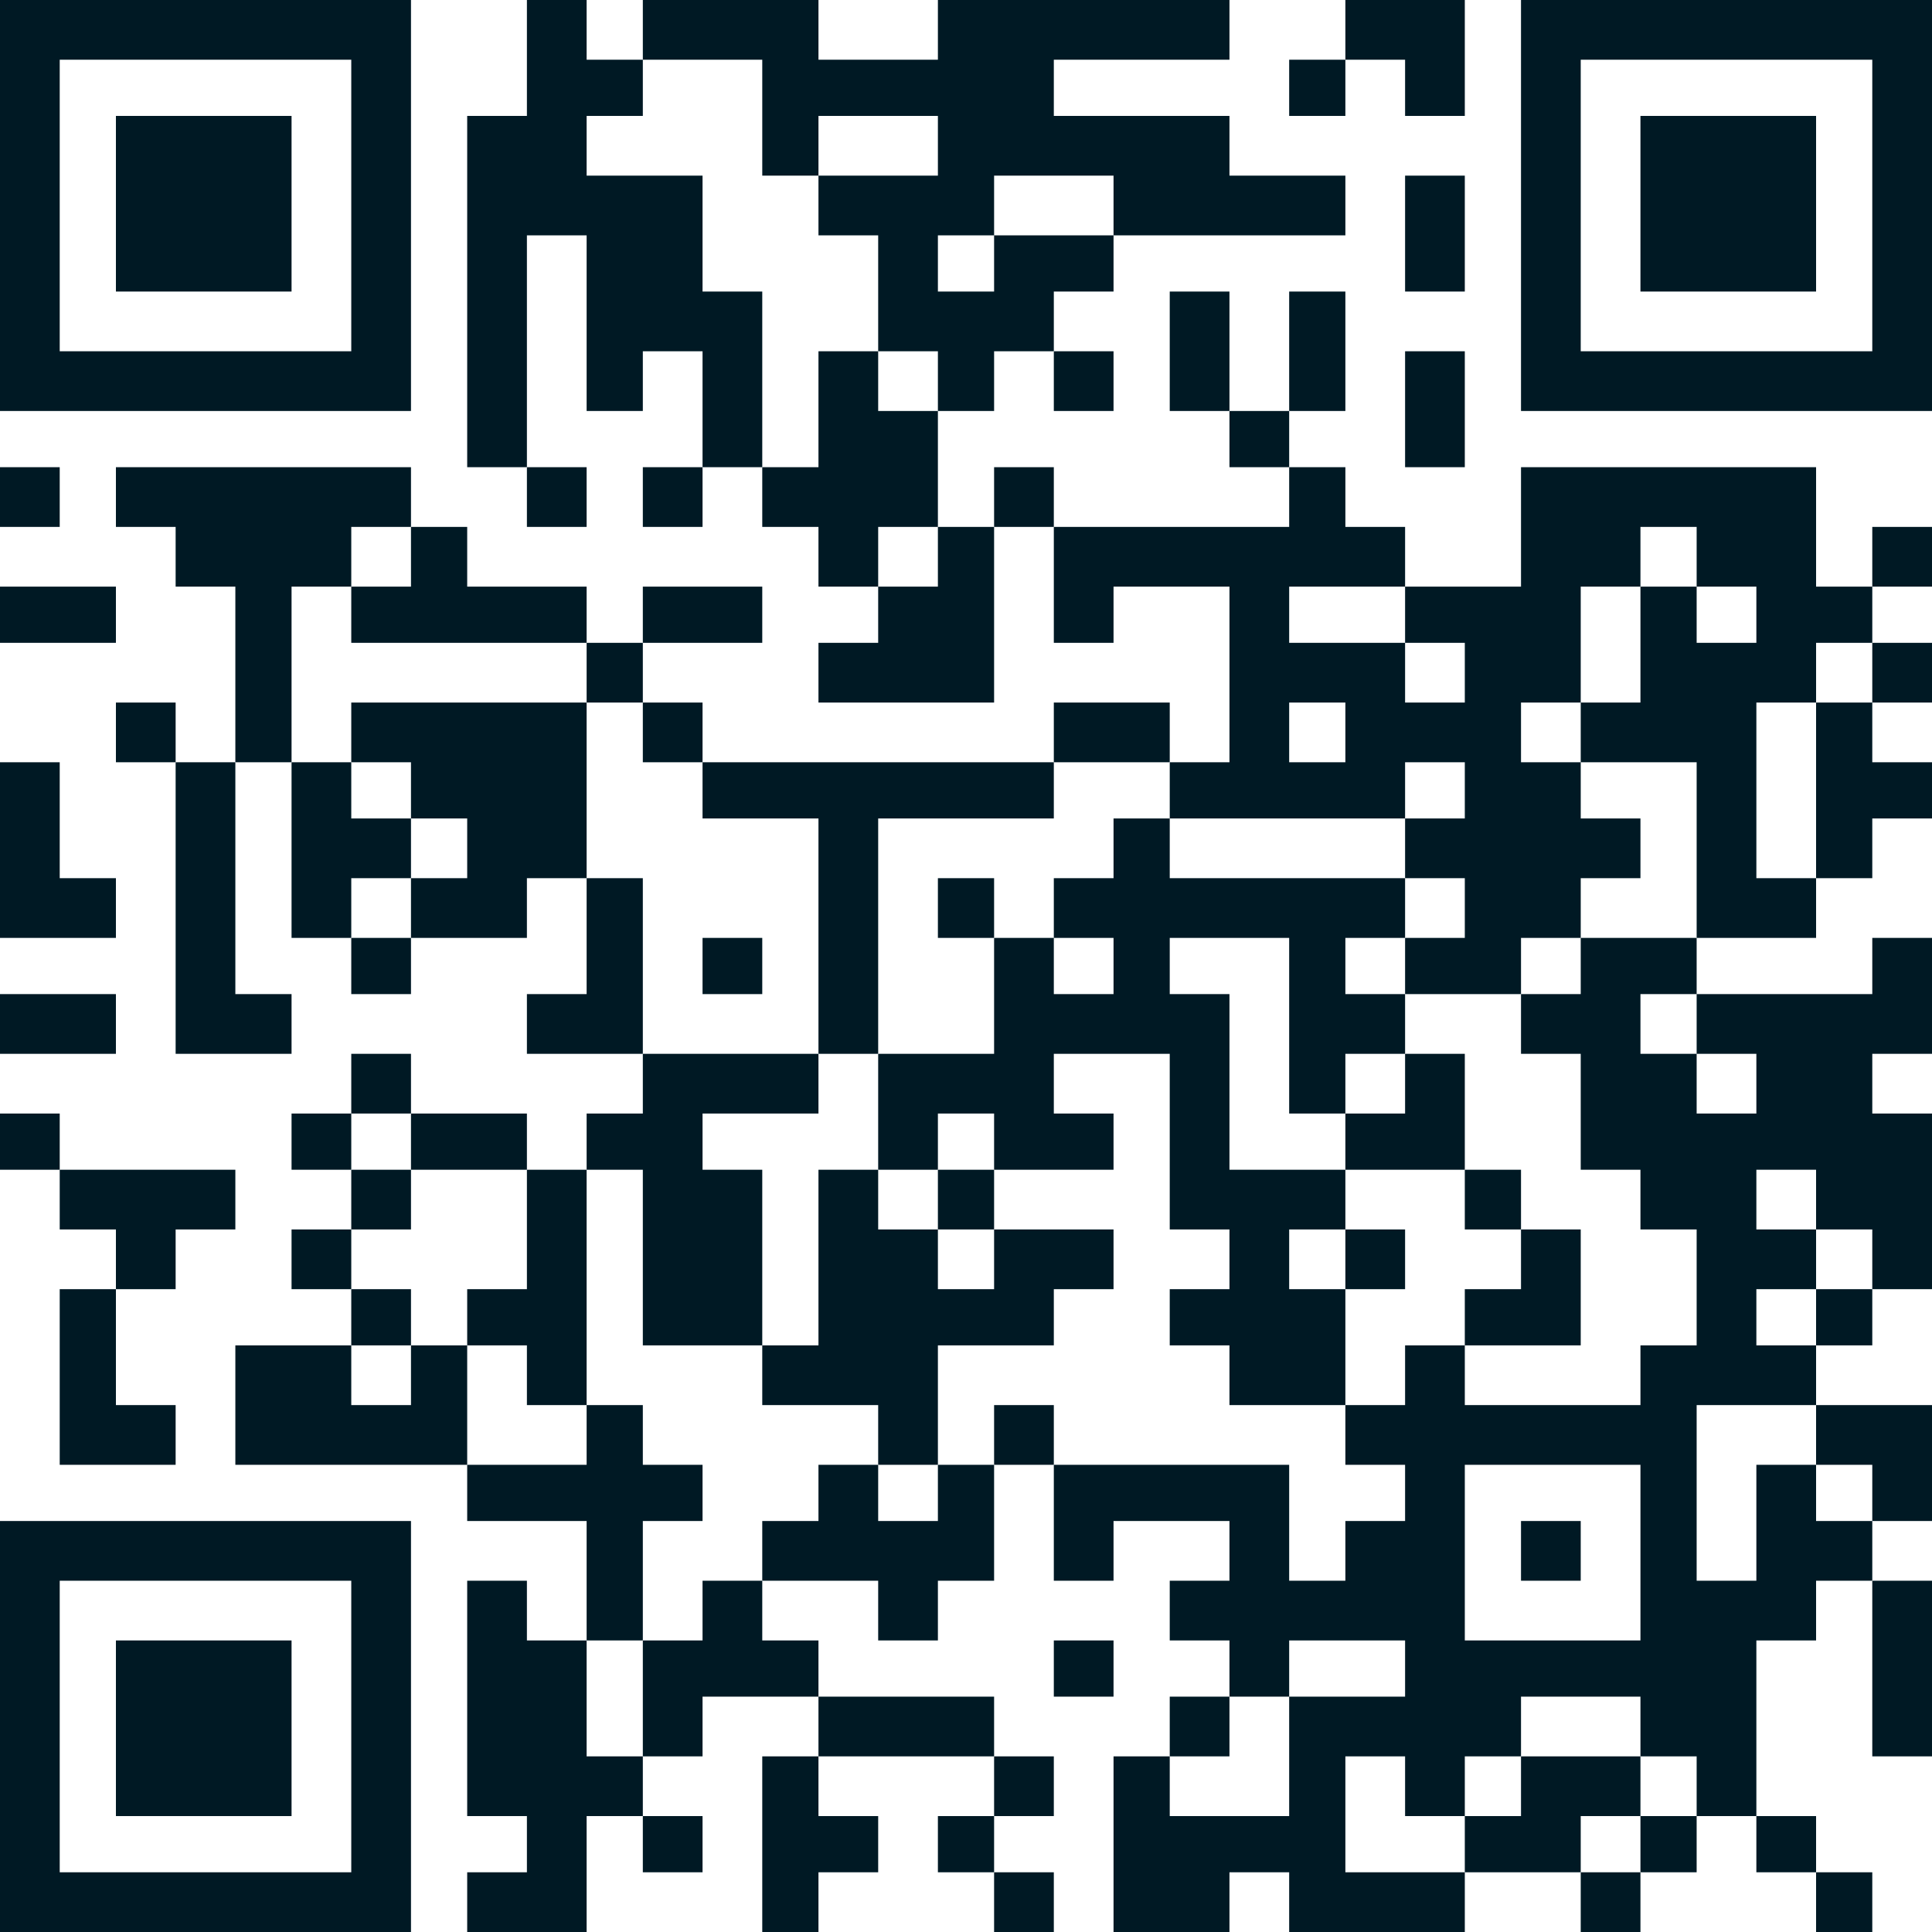 <?xml version="1.0" encoding="UTF-8"?> <!-- Creator: CorelDRAW X7 --> <svg xmlns="http://www.w3.org/2000/svg" xmlns:xlink="http://www.w3.org/1999/xlink" xml:space="preserve" width="550px" height="550px" style="shape-rendering:geometricPrecision; text-rendering:geometricPrecision; image-rendering:optimizeQuality; fill-rule:evenodd; clip-rule:evenodd" viewBox="0 0 550 550"> <defs> <style type="text/css"> <![CDATA[ .fil0 {fill:#001924} ]]> </style> </defs> <g id="Слой_x0020_1">  <g id="_1848005271520"> <path class="fil0" d="M367 483l0 -16 33 0 0 16 -33 0zm50 -66l50 0 0 50 -50 0 0 -50zm100 -67l-17 0 0 -17 17 0 0 17zm-34 -50l17 0 0 17 -17 0 0 -17zm0 -17l0 17 -16 0 0 -17 16 0zm-50 0l0 17 17 0 0 33 17 0 0 17 16 0 0 33 -16 0 0 17 -50 0 0 -17 -17 0 0 17 -17 0 0 17 17 0 0 16 -17 0 0 17 -16 0 0 -33 -67 0 0 33 17 0 0 -17 33 0 0 17 -17 0 0 17 17 0 0 16 17 0 0 34 -34 0 0 -17 -16 0 0 50 33 0 0 -17 17 0 0 17 50 0 0 -17 -34 0 0 -33 17 0 0 17 17 0 0 -17 16 0 0 -17 34 0 0 17 16 0 0 17 17 0 0 -50 17 0 0 -17 16 0 0 -17 -16 0 0 -16 -17 0 0 33 -17 0 0 -50 34 0 0 -17 -17 0 0 -16 17 0 0 -17 16 0 0 17 17 0 0 -50 -17 0 0 -17 17 0 0 -33 -17 0 0 16 -50 0 0 -16 -33 0 0 16 -17 0z"></path> <path class="fil0" d="M400 233l0 -16 17 0 0 16 -17 0zm50 -33l0 17 -17 0 0 -17 17 0zm-83 0l16 0 0 17 -16 0 0 -17zm100 -33l0 33 -17 0 0 -33 17 0zm-67 16l17 0 0 17 -17 0 0 -17zm83 -16l17 0 0 16 -17 0 0 -16zm-83 0l0 16 -33 0 0 -16 33 0zm83 0l-16 0 0 -17 16 0 0 17zm-183 -17l0 33 17 0 0 -16 33 0 0 50 -17 0 0 16 67 0 0 17 17 0 0 17 -17 0 0 16 33 0 0 -16 17 0 0 -17 17 0 0 -17 -17 0 0 -16 33 0 0 50 34 0 0 -17 -17 0 0 -50 17 0 0 -17 16 0 0 -16 -16 0 0 -34 -84 0 0 34 -33 0 0 -17 -17 0 0 -17 -16 0 0 17 -67 0z"></path> <path class="fil0" d="M300 267l17 0 0 16 -17 0 0 -16zm0 0l-17 0 0 33 -33 0 0 33 17 0 0 -16 16 0 0 16 34 0 0 -16 -17 0 0 -17 33 0 0 50 17 0 0 17 -17 0 0 16 17 0 0 17 33 0 0 -33 -16 0 0 -17 16 0 0 -17 -33 0 0 -50 -17 0 0 -16 34 0 0 50 16 0 0 -17 17 0 0 -17 -17 0 0 -16 17 0 0 -17 -67 0 0 -17 -16 0 0 17 -17 0 0 17z"></path> <path class="fil0" d="M283 67l0 16 -16 0 0 -16 16 0zm34 0l-34 0 0 -17 34 0 0 17zm-84 -17l0 -17 34 0 0 17 -34 0zm0 0l0 17 17 0 0 33 17 0 0 17 16 0 0 -17 17 0 0 -17 17 0 0 -16 66 0 0 -17 -33 0 0 -17 -50 0 0 -16 50 0 0 -17 -83 0 0 17 -34 0 0 -17 -50 0 0 17 34 0 0 33 16 0z"></path> <path class="fil0" d="M17 17l83 0 0 83 -83 0 0 -83zm-17 100l117 0 0 -117 -117 0 0 117z"></path> <path class="fil0" d="M450 17l83 0 0 83 -83 0 0 -83zm-17 100l117 0 0 -117 -117 0 0 117z"></path> <path class="fil0" d="M17 450l83 0 0 83 -83 0 0 -83zm-17 100l117 0 0 -117 -117 0 0 117z"></path> <polygon class="fil0" points="150,133 150,67 167,67 167,117 183,117 183,100 200,100 200,133 217,133 217,83 200,83 200,50 167,50 167,33 183,33 183,17 167,17 167,0 150,0 150,33 133,33 133,133 "></polygon> <polygon class="fil0" points="217,383 217,400 250,400 250,417 267,417 267,383 300,383 300,367 317,367 317,350 283,350 283,367 267,367 267,350 250,350 250,333 233,333 233,383 "></polygon> <polygon class="fil0" points="183,517 183,500 167,500 167,467 150,467 150,450 133,450 133,517 150,517 150,533 133,533 133,550 167,550 167,517 "></polygon> <polygon class="fil0" points="67,217 83,217 83,167 100,167 100,150 117,150 117,133 33,133 33,150 50,150 50,167 67,167 "></polygon> <polygon class="fil0" points="117,233 133,233 133,250 117,250 117,267 150,267 150,250 167,250 167,200 100,200 100,217 117,217 "></polygon> <polygon class="fil0" points="167,333 183,333 183,383 217,383 217,333 200,333 200,317 233,317 233,300 183,300 183,317 167,317 "></polygon> <polygon class="fil0" points="233,300 250,300 250,233 300,233 300,217 200,217 200,233 233,233 "></polygon> <polygon class="fil0" points="33,83 83,83 83,33 33,33 "></polygon> <polygon class="fil0" points="467,83 517,83 517,33 467,33 "></polygon> <polygon class="fil0" points="33,517 83,517 83,467 33,467 "></polygon> <polygon class="fil0" points="217,450 250,450 250,467 267,467 267,450 283,450 283,417 267,417 267,433 250,433 250,417 233,417 233,433 217,433 "></polygon> <polygon class="fil0" points="133,417 133,383 117,383 117,400 100,400 100,383 67,383 67,417 "></polygon> <polygon class="fil0" points="217,133 217,150 233,150 233,167 250,167 250,150 267,150 267,117 250,117 250,100 233,100 233,133 "></polygon> <polygon class="fil0" points="133,417 133,433 167,433 167,467 183,467 183,433 200,433 200,417 183,417 183,400 167,400 167,417 "></polygon> <polygon class="fil0" points="250,167 250,183 233,183 233,200 283,200 283,150 267,150 267,167 "></polygon> <polygon class="fil0" points="67,217 50,217 50,300 83,300 83,283 67,283 "></polygon> <polygon class="fil0" points="183,467 183,500 200,500 200,483 233,483 233,467 217,467 217,450 200,450 200,467 "></polygon> <polygon class="fil0" points="100,167 100,183 167,183 167,167 133,167 133,150 117,150 117,167 "></polygon> <polygon class="fil0" points="133,383 150,383 150,400 167,400 167,333 150,333 150,367 133,367 "></polygon> <polygon class="fil0" points="417,517 417,533 450,533 450,517 467,517 467,500 433,500 433,517 "></polygon> <polygon class="fil0" points="33,367 50,367 50,350 67,350 67,333 17,333 17,350 33,350 "></polygon> <polygon class="fil0" points="33,367 17,367 17,417 50,417 50,400 33,400 "></polygon> <polygon class="fil0" points="233,500 217,500 217,550 233,550 233,533 250,533 250,517 233,517 "></polygon> <polygon class="fil0" points="183,300 183,250 167,250 167,283 150,283 150,300 "></polygon> <polygon class="fil0" points="100,267 100,250 117,250 117,233 100,233 100,217 83,217 83,267 "></polygon> <polygon class="fil0" points="533,200 517,200 517,250 533,250 533,233 550,233 550,217 533,217 "></polygon> <polygon class="fil0" points="0,267 33,267 33,250 17,250 17,217 0,217 "></polygon> <polygon class="fil0" points="283,500 283,483 233,483 233,500 "></polygon> <polygon class="fil0" points="533,433 550,433 550,400 517,400 517,417 533,417 "></polygon> <polygon class="fil0" points="533,450 533,500 550,500 550,450 "></polygon> <polygon class="fil0" points="417,383 450,383 450,350 433,350 433,367 417,367 "></polygon> <polygon class="fil0" points="383,317 383,333 417,333 417,300 400,300 400,317 "></polygon> <polygon class="fil0" points="383,17 400,17 400,33 417,33 417,0 383,0 "></polygon> <polygon class="fil0" points="400,83 417,83 417,50 400,50 "></polygon> <polygon class="fil0" points="0,183 33,183 33,167 0,167 "></polygon> <polygon class="fil0" points="333,217 333,200 300,200 300,217 "></polygon> <polygon class="fil0" points="367,117 383,117 383,83 367,83 "></polygon> <polygon class="fil0" points="400,133 417,133 417,100 400,100 "></polygon> <polygon class="fil0" points="350,117 350,83 333,83 333,117 "></polygon> <polygon class="fil0" points="0,300 33,300 33,283 0,283 "></polygon> <polygon class="fil0" points="150,333 150,317 117,317 117,333 "></polygon> <polygon class="fil0" points="183,183 217,183 217,167 183,167 "></polygon> <polygon class="fil0" points="283,500 283,517 300,517 300,500 "></polygon> <polygon class="fil0" points="50,217 50,200 33,200 33,217 "></polygon> <polygon class="fil0" points="283,350 283,333 267,333 267,350 "></polygon> <polygon class="fil0" points="200,283 217,283 217,267 200,267 "></polygon> <polygon class="fil0" points="283,533 283,517 267,517 267,533 "></polygon> <polygon class="fil0" points="283,267 283,250 267,250 267,267 "></polygon> <polygon class="fil0" points="517,533 517,517 500,517 500,533 "></polygon> <polygon class="fil0" points="117,267 100,267 100,283 117,283 "></polygon> <polygon class="fil0" points="533,167 550,167 550,150 533,150 "></polygon> <polygon class="fil0" points="183,200 183,183 167,183 167,200 "></polygon> <polygon class="fil0" points="533,367 517,367 517,383 533,383 "></polygon> <polygon class="fil0" points="383,17 367,17 367,33 383,33 "></polygon> <polygon class="fil0" points="533,183 533,200 550,200 550,183 "></polygon> <polygon class="fil0" points="200,217 200,200 183,200 183,217 "></polygon> <polygon class="fil0" points="300,417 300,400 283,400 283,417 "></polygon> <polygon class="fil0" points="433,450 450,450 450,433 433,433 "></polygon> <polygon class="fil0" points="117,317 117,300 100,300 100,317 "></polygon> <polygon class="fil0" points="300,483 317,483 317,467 300,467 "></polygon> <polygon class="fil0" points="17,333 17,317 0,317 0,333 "></polygon> <polygon class="fil0" points="100,333 100,317 83,317 83,333 "></polygon> <polygon class="fil0" points="350,483 333,483 333,500 350,500 "></polygon> <polygon class="fil0" points="300,100 300,117 317,117 317,100 "></polygon> <polygon class="fil0" points="367,133 367,117 350,117 350,133 "></polygon> <polygon class="fil0" points="0,150 17,150 17,133 0,133 "></polygon> <polygon class="fil0" points="117,333 100,333 100,350 117,350 "></polygon> <polygon class="fil0" points="150,133 150,150 167,150 167,133 "></polygon> <polygon class="fil0" points="433,350 433,333 417,333 417,350 "></polygon> <polygon class="fil0" points="200,133 183,133 183,150 200,150 "></polygon> <polygon class="fil0" points="183,517 183,533 200,533 200,517 "></polygon> <polygon class="fil0" points="300,150 300,133 283,133 283,150 "></polygon> <polygon class="fil0" points="100,367 100,350 83,350 83,367 "></polygon> <polygon class="fil0" points="483,517 467,517 467,533 483,533 "></polygon> <polygon class="fil0" points="383,350 383,367 400,367 400,350 "></polygon> <polygon class="fil0" points="117,383 117,367 100,367 100,383 "></polygon> <polygon class="fil0" points="283,533 283,550 300,550 300,533 "></polygon> <polygon class="fil0" points="467,533 450,533 450,550 467,550 "></polygon> <polygon class="fil0" points="517,533 517,550 533,550 533,533 "></polygon> </g> </g> </svg> 